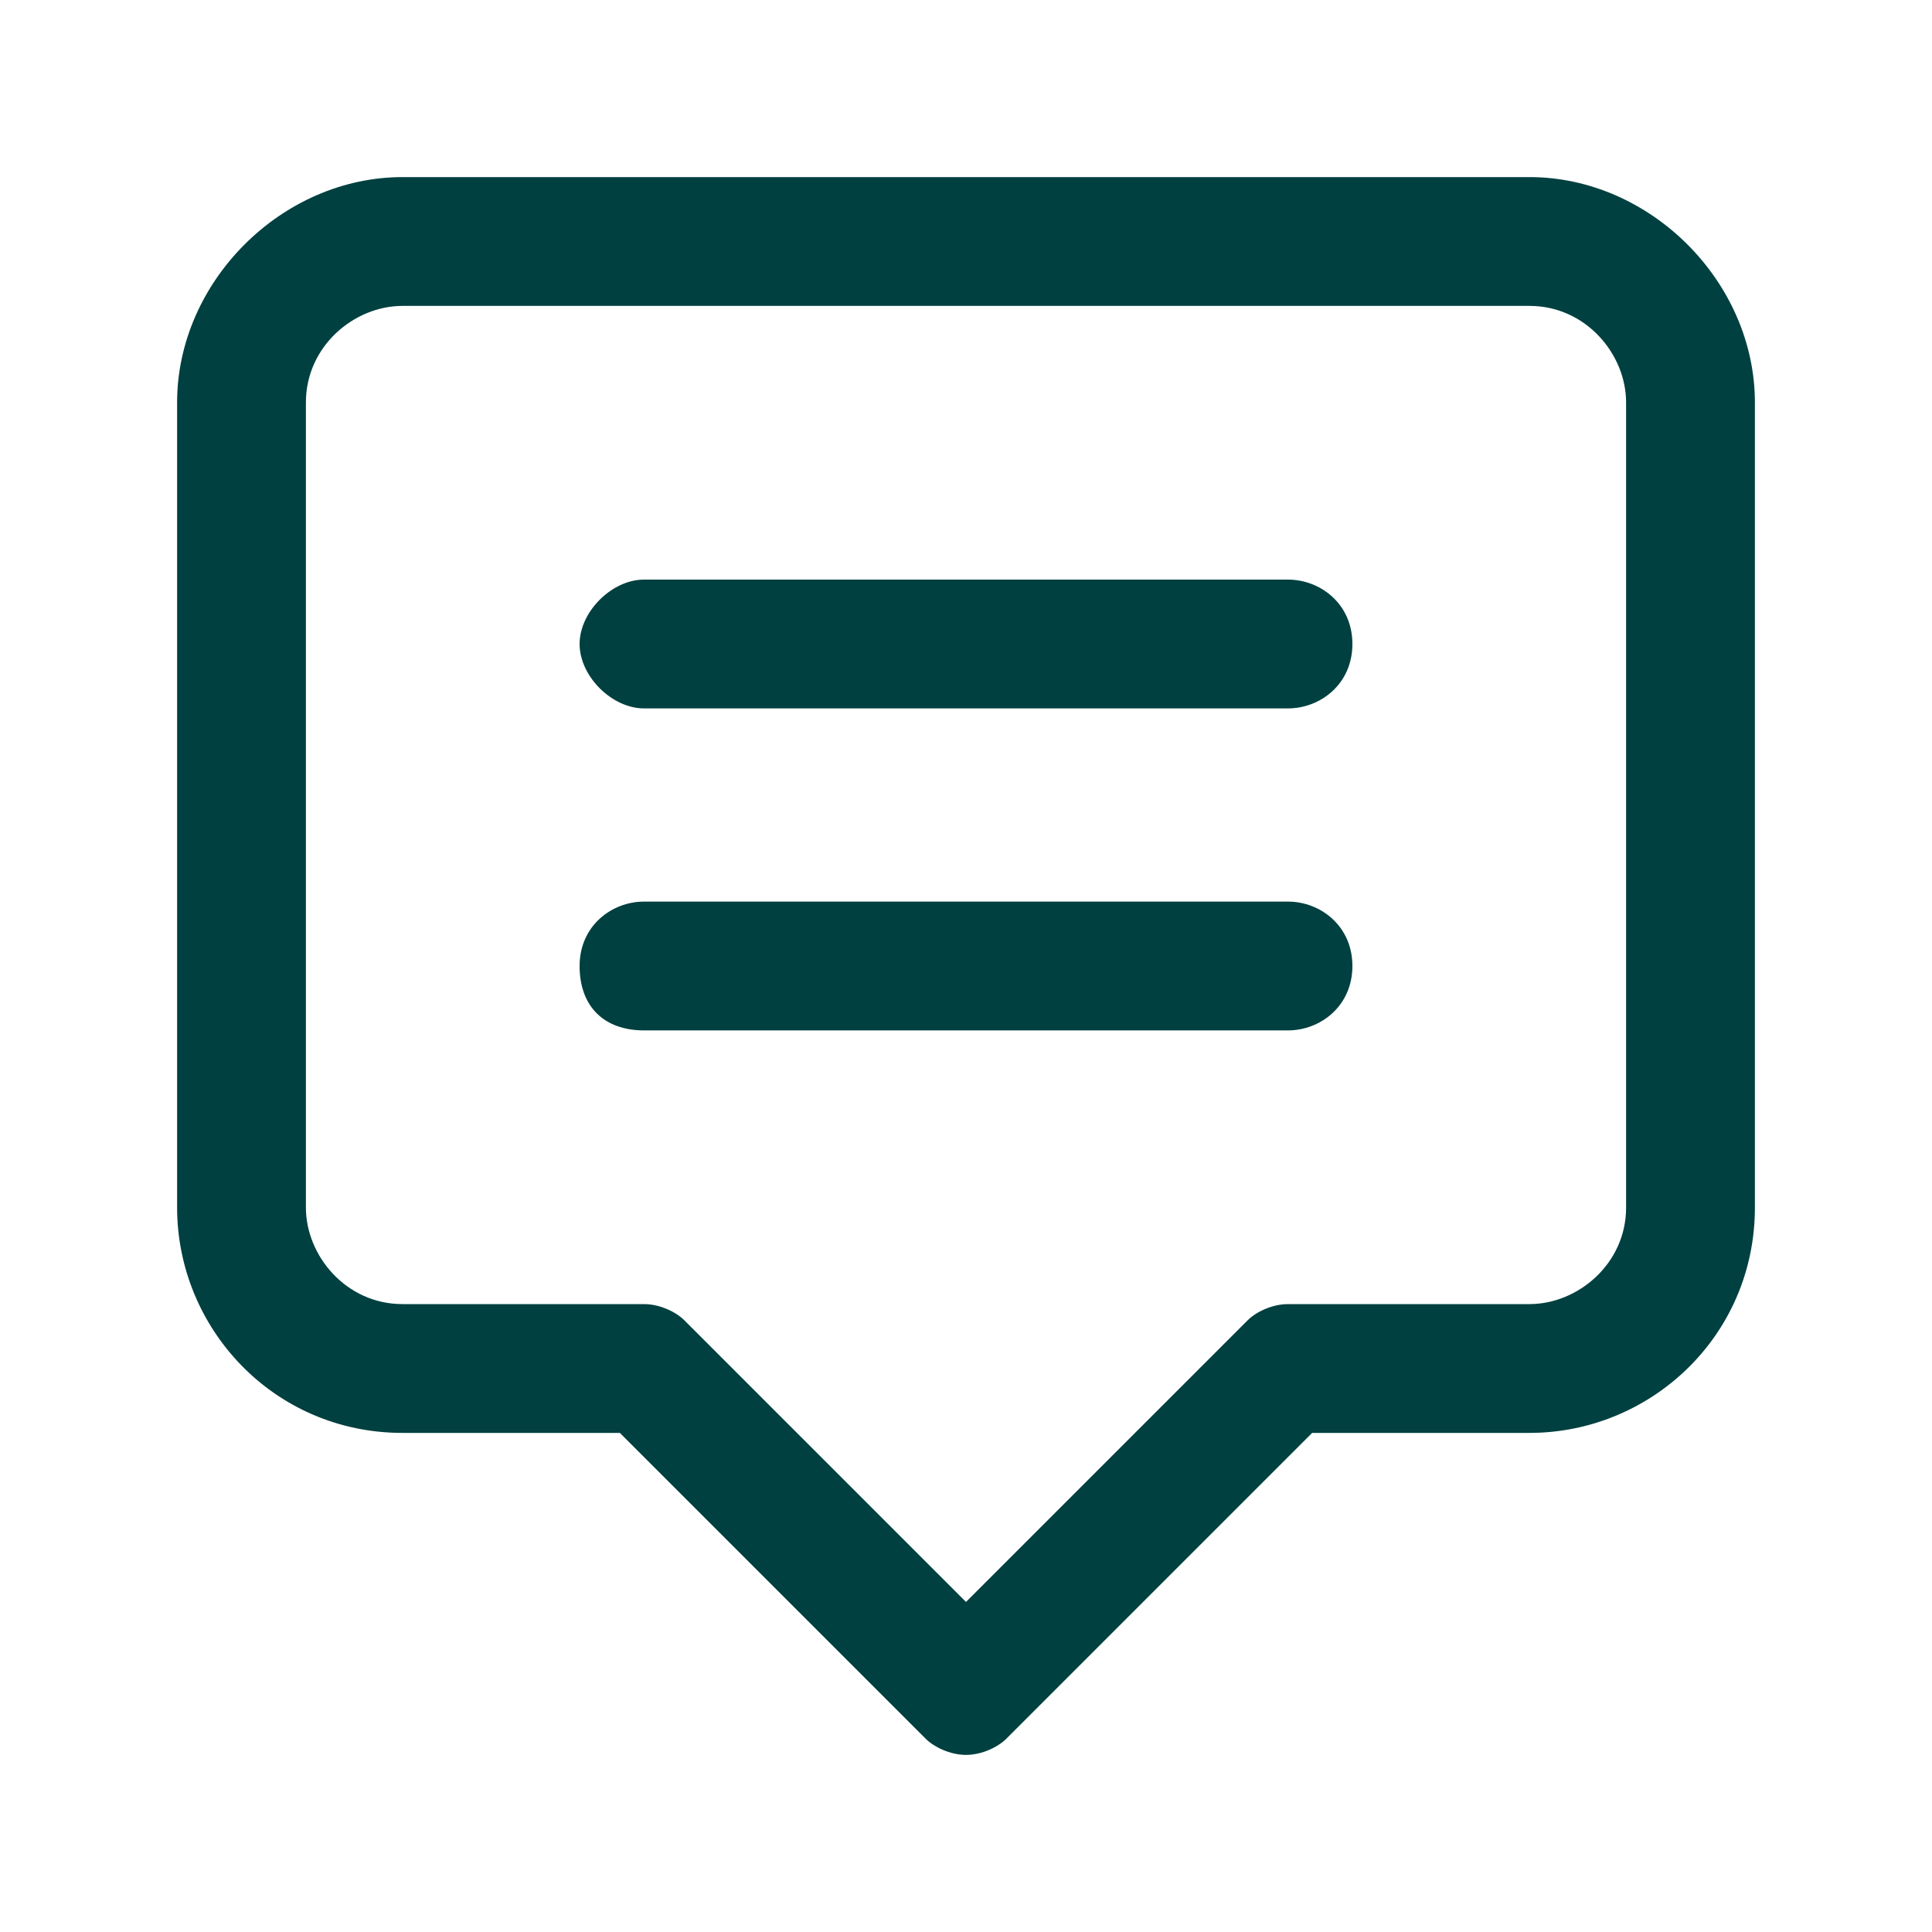 
<svg viewBox="0 0 24 24" xmlns="http://www.w3.org/2000/svg">
    <g fill="#004040">
        <path d="M19 2.2H5C3.5 2.2 2.2 3.5 2.2 5v10c0 1.5 1.2 2.8 2.8 2.8h2.7l3.8 3.8c.1.1.3.2.5.2s.4-.1.5-.2c0 0 0 0 0 0l3.8-3.8H19c1.5 0 2.8-1.2 2.8-2.8V5c0-1.5-1.3-2.8-2.8-2.8ZM20.2 15c0 .7-.6 1.2-1.2 1.2h-3c-.2 0-.4.1-.5.2L12 19.9l-3.5-3.5c-.1-.1-.3-.2-.5-.2H5c-.7 0-1.2-.6-1.2-1.2V5c0-.7.6-1.2 1.2-1.2h14c.7 0 1.2.6 1.2 1.2v10Z"/>
        <path d="M16 11.2H8c-.4 0-.8.3-.8.8s.3.8.8.8h8c.4 0 .8-.3.8-.8s-.4-.8-.8-.8Z"/>
        <path d="M16 7.2H8c-.4 0-.8.4-.8.8s.4.8.8.8h8c.4 0 .8-.3.8-.8s-.4-.8-.8-.8Z"/>
    </g>
</svg>